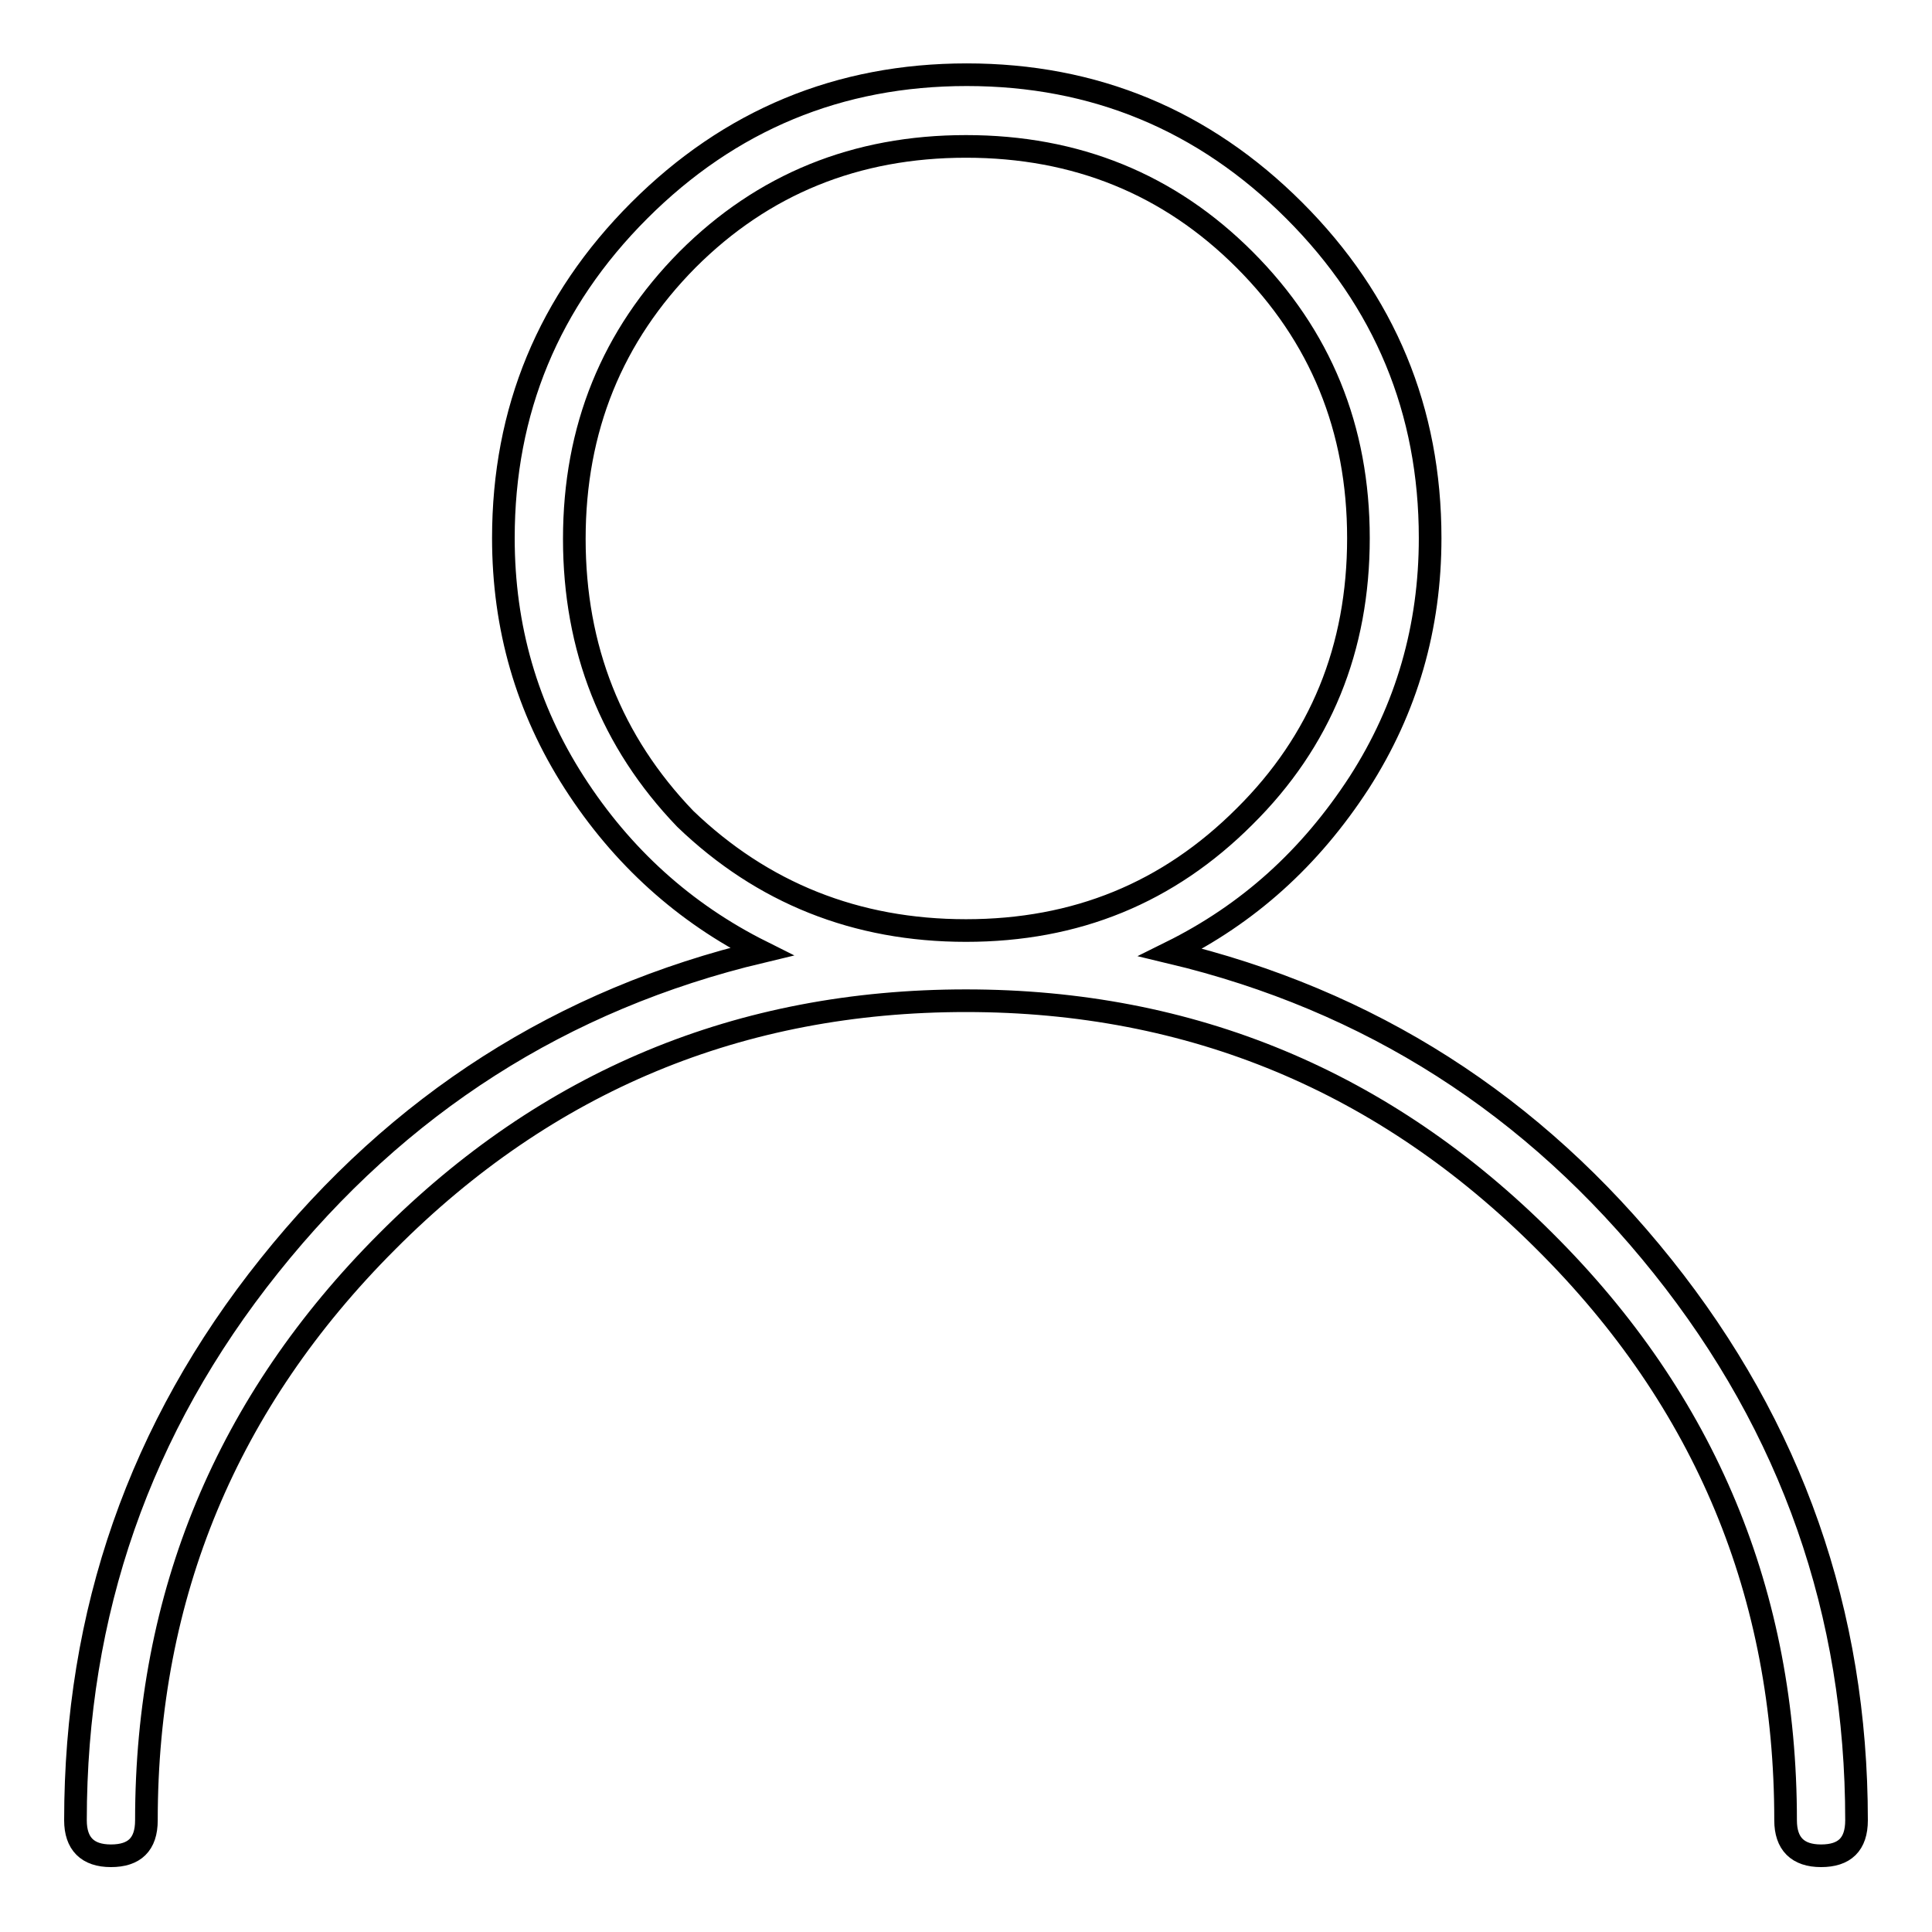<?xml version="1.0" encoding="utf-8"?>
<!-- Svg Vector Icons : http://www.onlinewebfonts.com/icon -->
<!DOCTYPE svg PUBLIC "-//W3C//DTD SVG 1.1//EN" "http://www.w3.org/Graphics/SVG/1.1/DTD/svg11.dtd">
<svg version="1.1" xmlns="http://www.w3.org/2000/svg" xmlns:xlink="http://www.w3.org/1999/xlink" x="0px" y="0px" viewBox="0 0 256 256" enable-background="new 0 0 256 256" xml:space="preserve">
<g> <path stroke-width="3" fill-opacity="0" stroke="#000000"  d="M155.1,126.2c26.4,6.3,48.1,20.2,65.2,41.6c17.1,21.4,25.7,45.9,25.7,73.4c0,3.2-1.6,4.7-4.7,4.7 c-3.1,0-4.7-1.6-4.7-4.7c0-29.9-10.6-55.5-31.9-76.7c-21.2-21.2-46.8-31.9-76.7-31.9c-29.9,0-55.5,10.6-76.7,31.9 c-21.2,21.2-31.9,46.8-31.9,76.7c0,3.2-1.6,4.7-4.7,4.7s-4.7-1.6-4.7-4.7c0-27.5,8.5-52,25.7-73.5c17.1-21.4,38.8-35.3,65.2-41.6 c-10.2-5.1-18.5-12.6-24.8-22.4c-6.3-9.8-9.4-20.6-9.4-32.4c0-16.9,6-31.4,18-43.4c12-12,26.5-18,43.4-18c16.9,0,31.4,6,43.4,18 c12,12,18,26.5,18,43.4c0,11.8-3.1,22.6-9.4,32.4C173.6,113.7,165.4,121.1,155.1,126.2z M90.8,108.5c10.2,9.8,22.6,14.8,37.2,14.8 c14.6,0,26.8-5,36.9-15.1c10.1-10,15.1-22.3,15.1-36.9c0-14.5-5-26.8-15.1-36.9c-10-10-22.3-15-36.9-15c-14.6,0-26.9,5-36.9,15 C81.1,44.5,76.1,56.8,76.1,71.4C76.1,85.9,81,98.3,90.8,108.5z"/></g>
</svg>